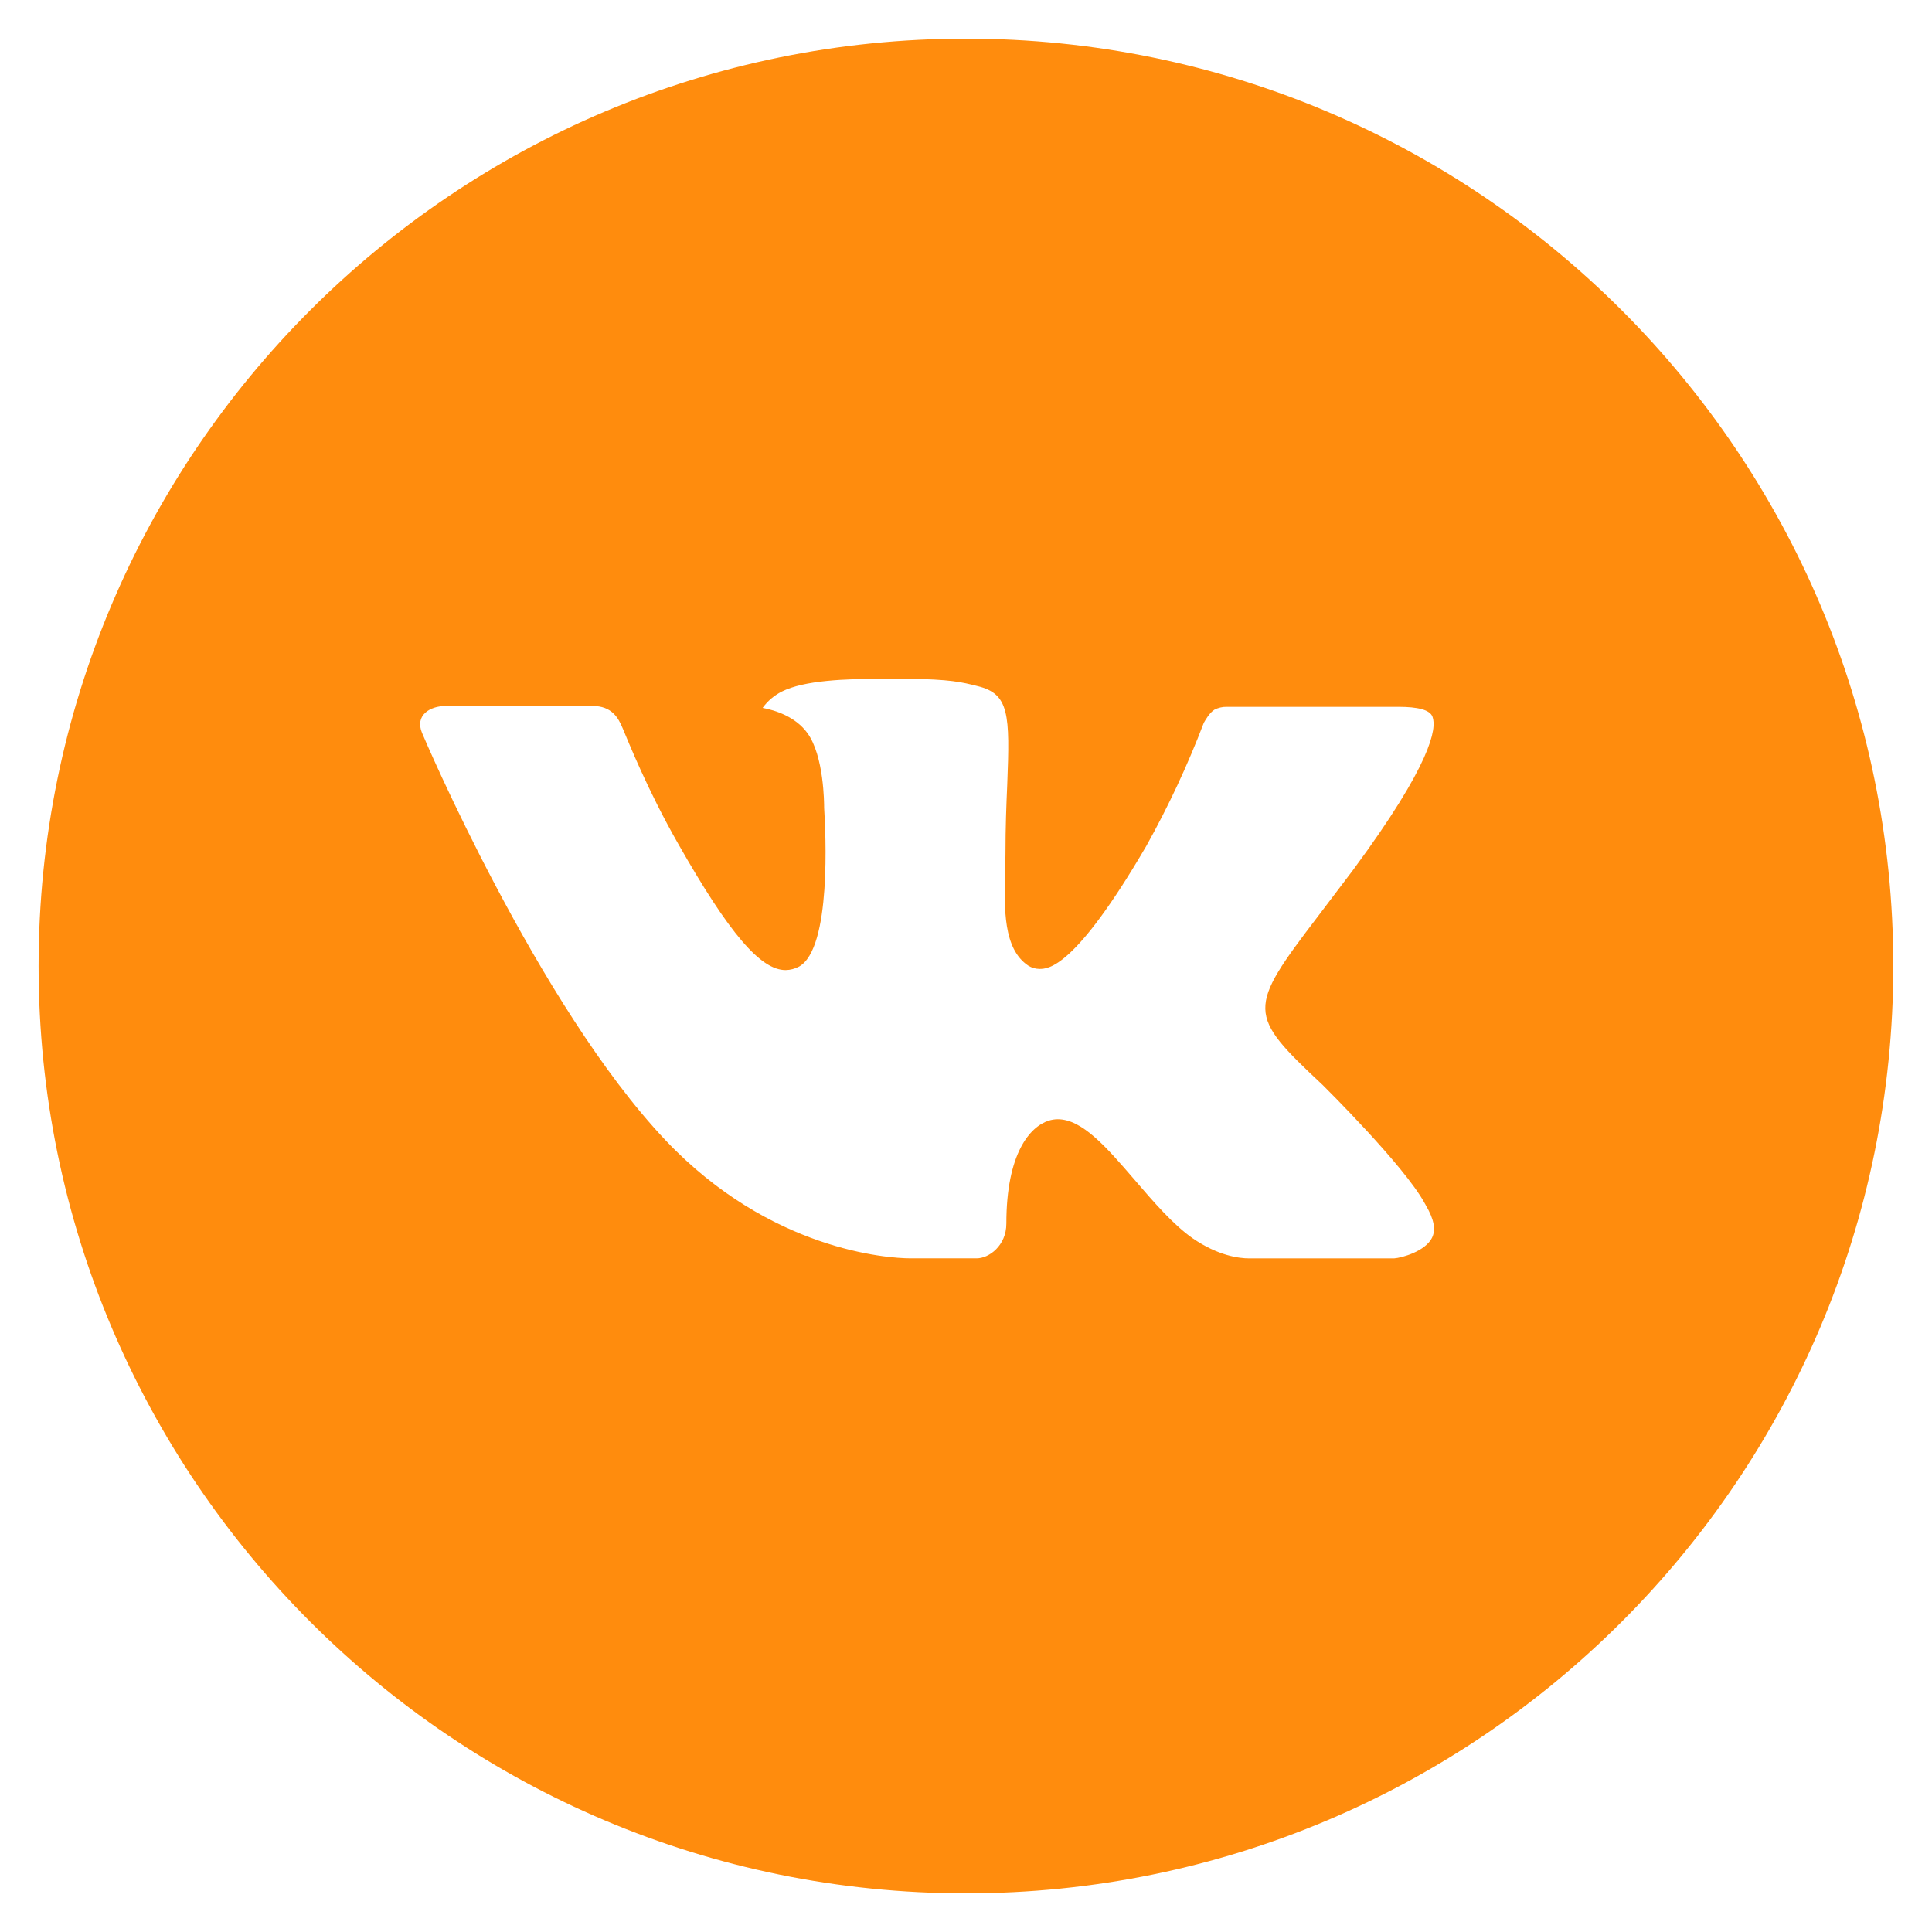 <?xml version="1.0" encoding="UTF-8"?> <svg xmlns="http://www.w3.org/2000/svg" width="35" height="35" viewBox="0 0 35 35" fill="none"><g clip-path="url(#clip0_194_557)"><path d="M17.499 0.7C8.221 0.7 0.699 8.222 0.699 17.5C0.699 26.779 8.221 34.3 17.499 34.3C26.778 34.3 34.299 26.779 34.299 17.5C34.299 8.222 26.778 0.7 17.499 0.7ZM23.96 19.654C23.96 19.654 25.446 21.121 25.812 21.802C25.822 21.816 25.828 21.83 25.831 21.837C25.98 22.087 26.015 22.281 25.941 22.426C25.819 22.668 25.399 22.787 25.255 22.797H22.63C22.448 22.797 22.067 22.75 21.605 22.432C21.25 22.183 20.899 21.775 20.558 21.378C20.049 20.787 19.608 20.276 19.163 20.276C19.107 20.276 19.051 20.285 18.997 20.302C18.661 20.41 18.231 20.89 18.231 22.167C18.231 22.566 17.916 22.796 17.694 22.796H16.491C16.082 22.796 13.948 22.652 12.059 20.659C9.745 18.218 7.662 13.321 7.645 13.276C7.514 12.959 7.785 12.789 8.081 12.789H10.732C11.085 12.789 11.201 13.004 11.281 13.195C11.376 13.417 11.723 14.301 12.291 15.295C13.213 16.916 13.779 17.574 14.232 17.574C14.317 17.573 14.4 17.551 14.475 17.511C15.067 17.182 14.957 15.073 14.93 14.635C14.93 14.553 14.928 13.692 14.626 13.279C14.409 12.98 14.04 12.866 13.816 12.824C13.906 12.699 14.026 12.598 14.164 12.528C14.57 12.325 15.301 12.296 16.027 12.296H16.432C17.219 12.306 17.422 12.357 17.707 12.429C18.285 12.567 18.297 12.94 18.247 14.215C18.231 14.578 18.215 14.987 18.215 15.47C18.215 15.575 18.21 15.687 18.21 15.806C18.192 16.455 18.171 17.192 18.63 17.495C18.689 17.532 18.759 17.552 18.829 17.553C18.988 17.553 19.468 17.553 20.767 15.325C21.167 14.608 21.515 13.863 21.808 13.095C21.834 13.05 21.911 12.91 22.002 12.856C22.069 12.822 22.144 12.804 22.219 12.805H25.336C25.675 12.805 25.908 12.856 25.952 12.987C26.029 13.195 25.938 13.83 24.515 15.757L23.88 16.595C22.59 18.286 22.59 18.372 23.96 19.654Z" fill="#FF8C0D"></path></g><defs><clipPath id="clip0_194_557"><rect width="35" height="35" fill="white"></rect></clipPath></defs></svg> 